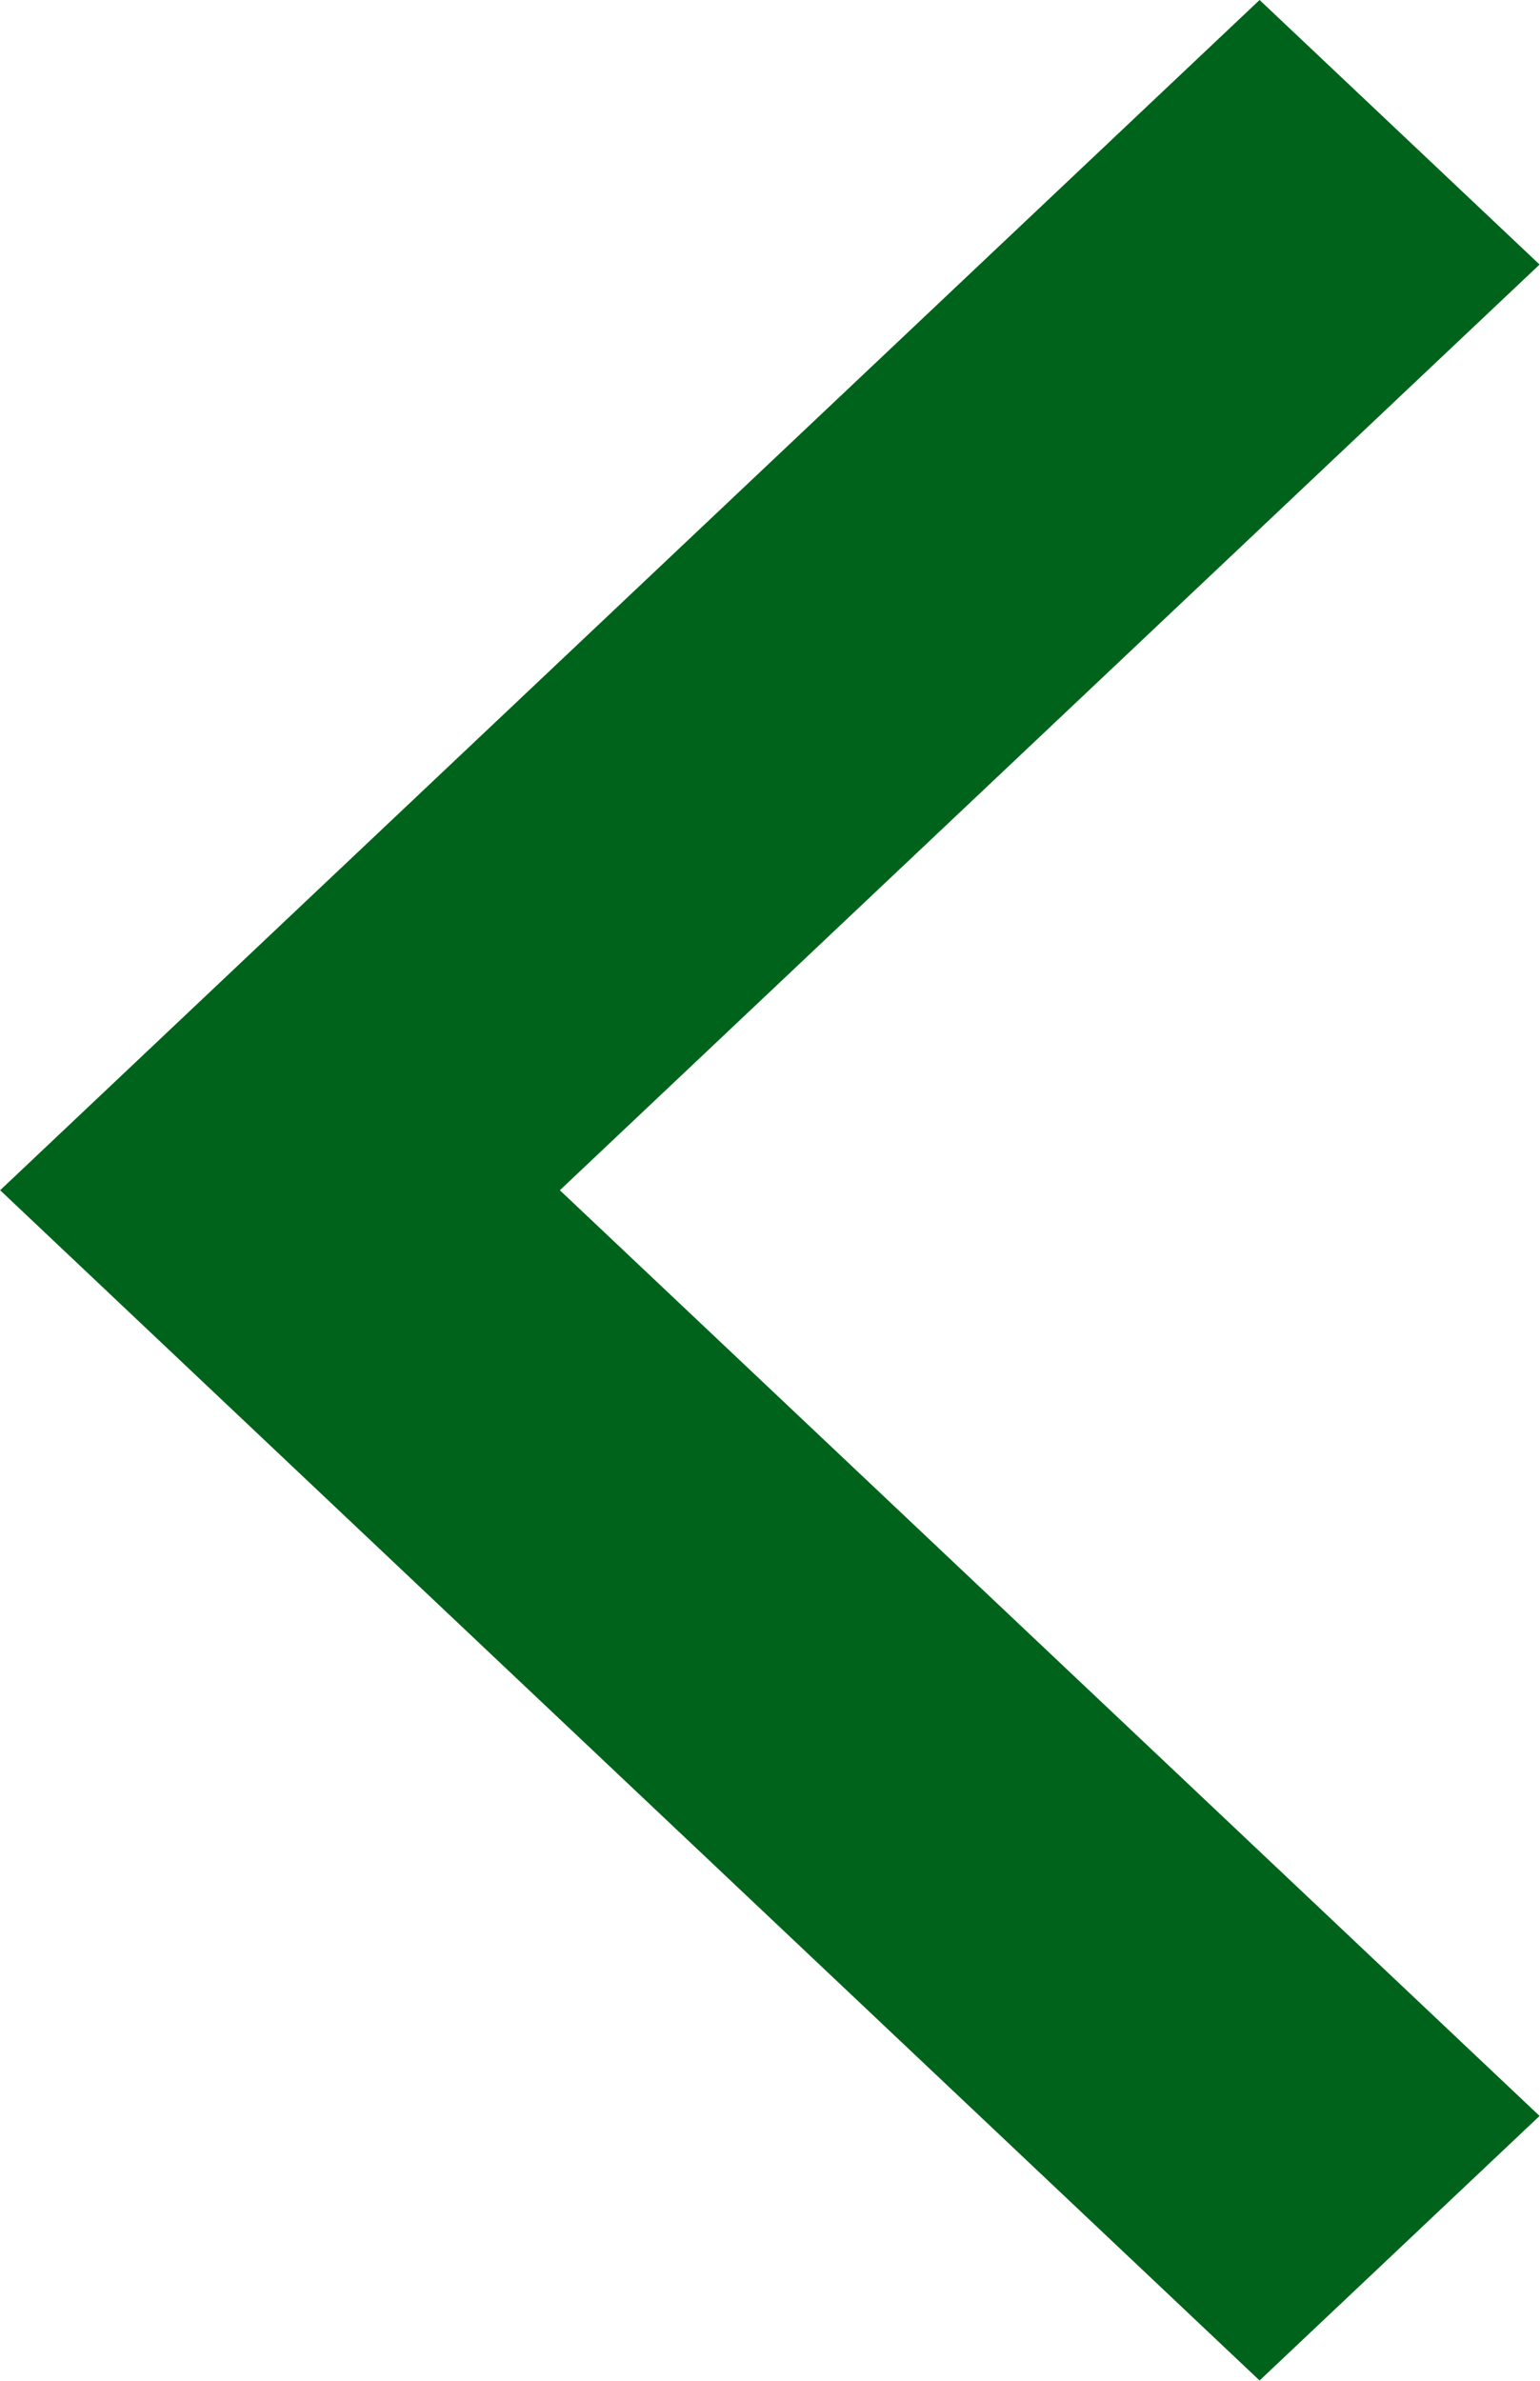 <svg xmlns="http://www.w3.org/2000/svg" xmlns:xlink="http://www.w3.org/1999/xlink" preserveAspectRatio="xMidYMid" width="11" height="17" viewBox="0 0 11 17">
  <defs>
    <style>
      .cls-1 {
        fill: #00631b;
        fill-rule: evenodd;
      }
    </style>
  </defs>
  <path d="M10.997,15.109 L8.997,16.998 L2.000,10.388 L2.000,10.388 L0.001,8.499 L2.000,6.610 L2.000,6.610 L8.997,-0.000 L10.997,1.889 L3.999,8.499 L10.997,15.109 Z" class="cls-1"/>
</svg>
